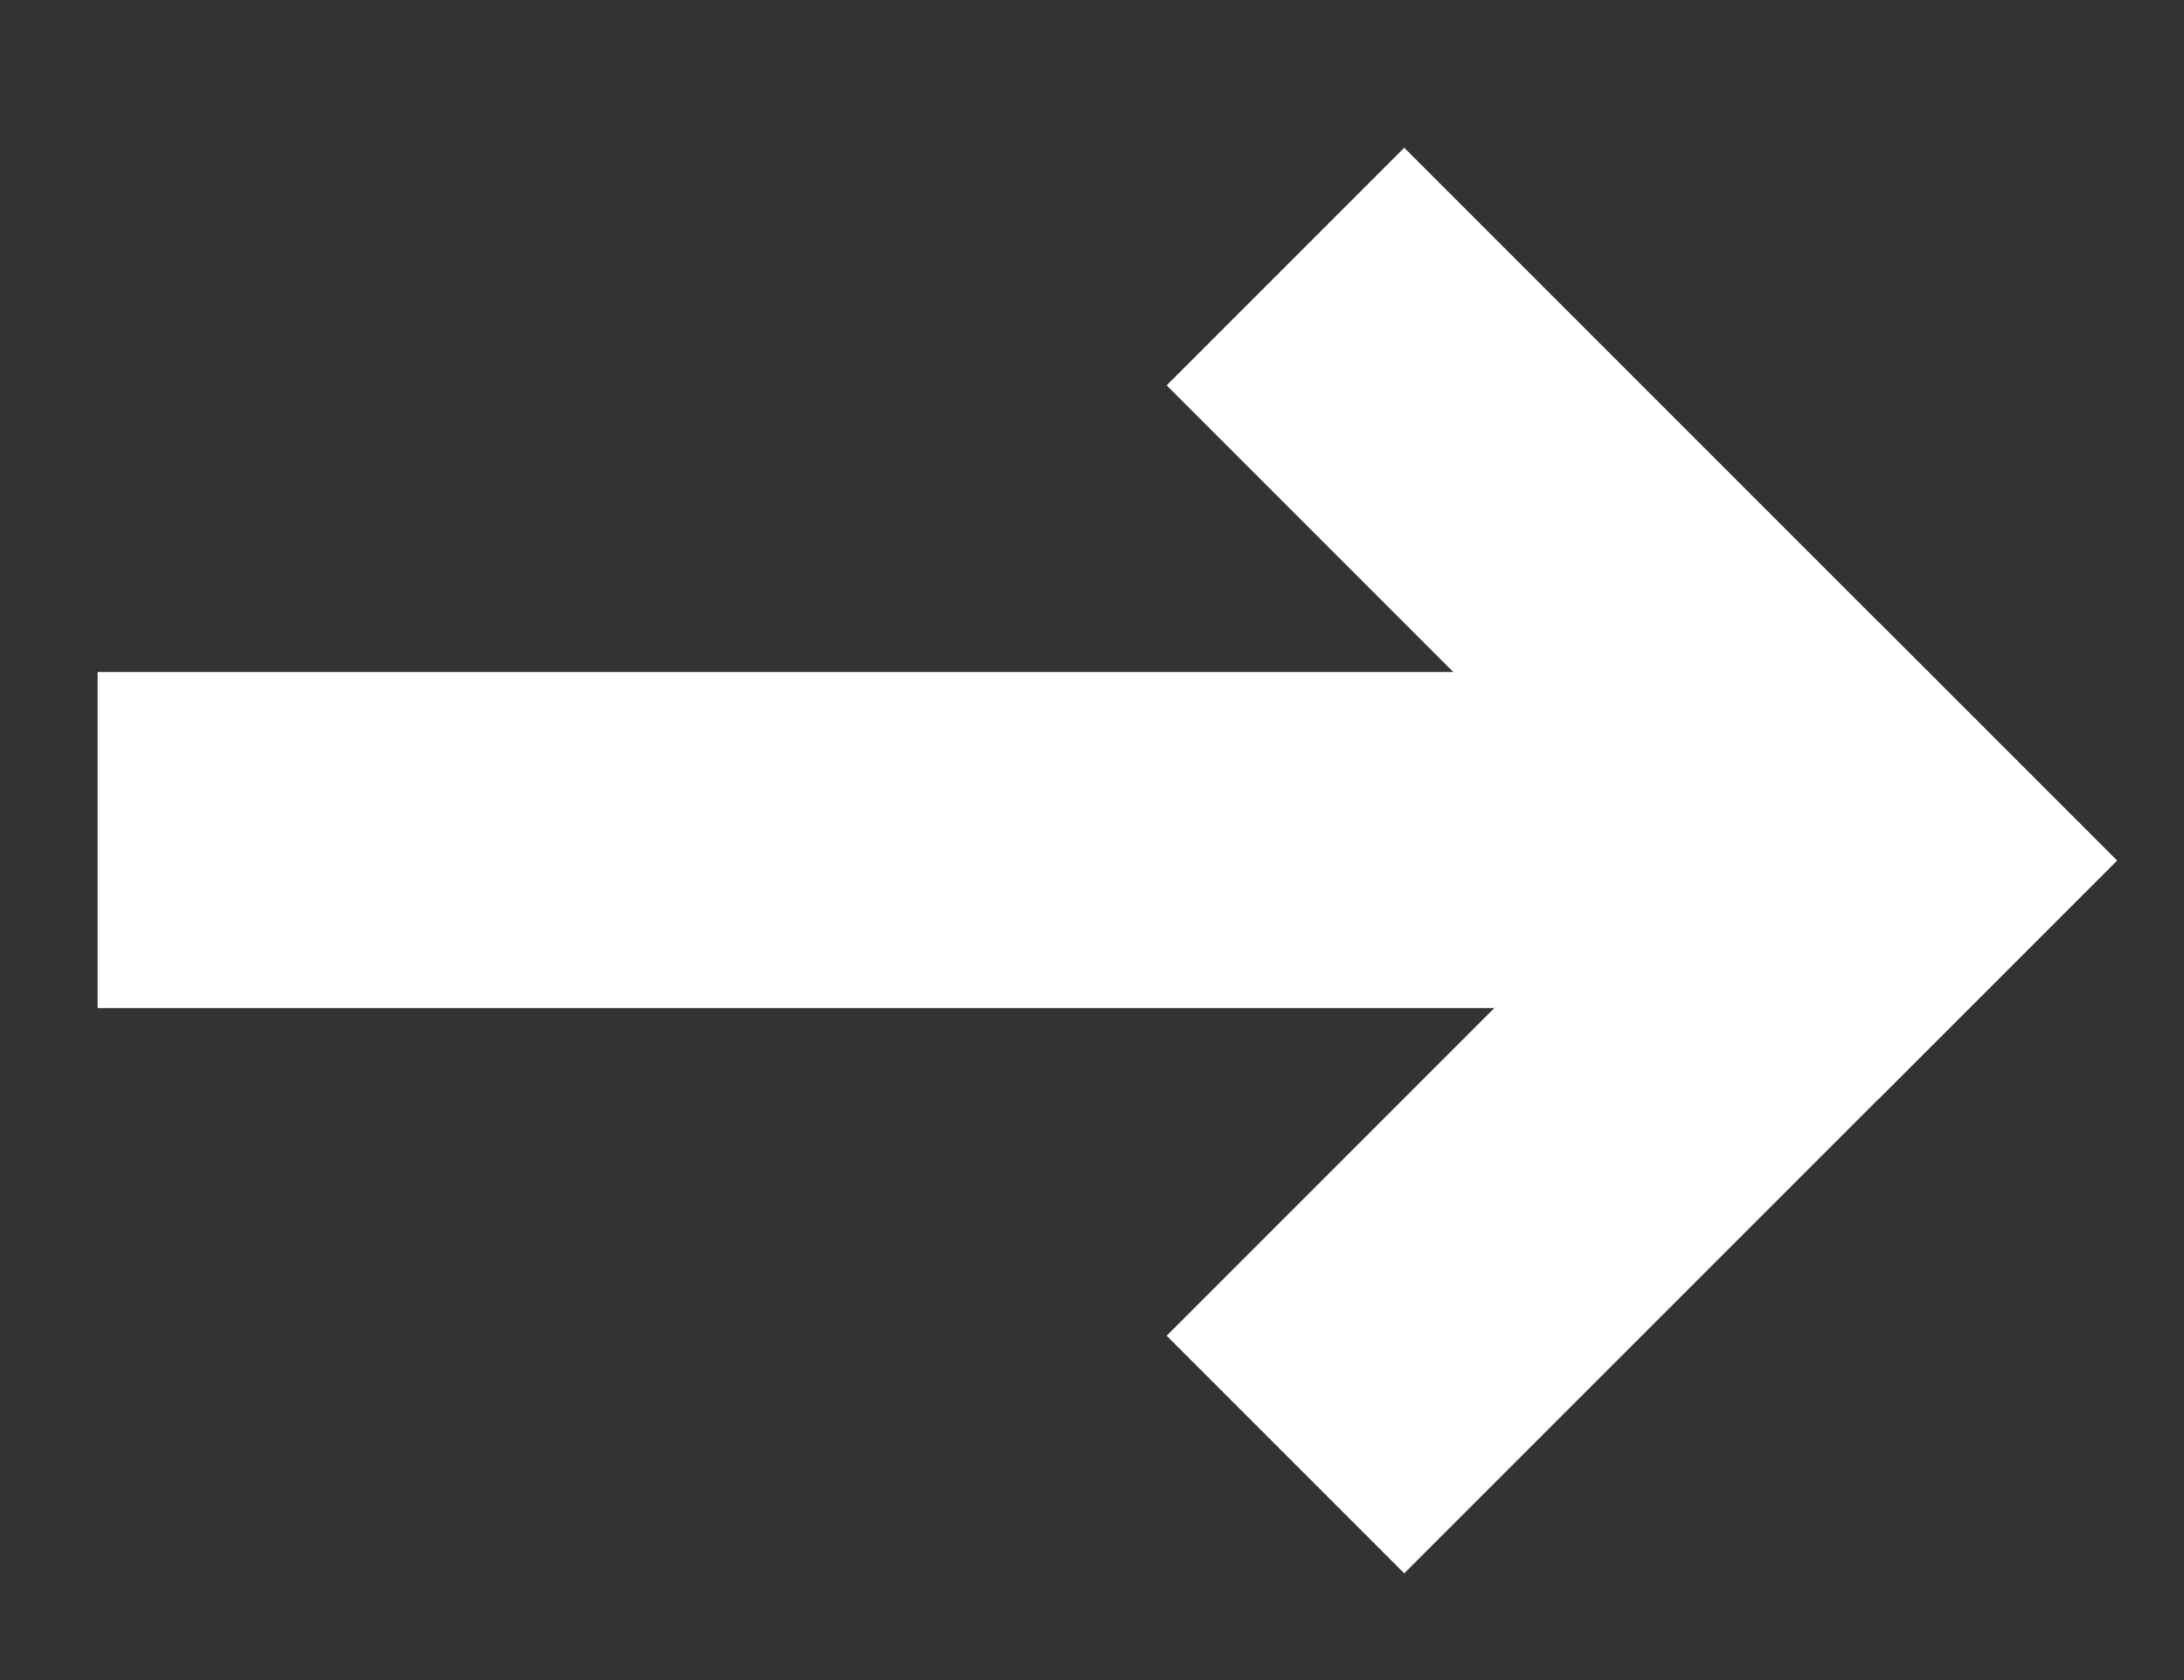 <?xml version="1.0" encoding="UTF-8"?>
<svg width="13px" height="10px" viewBox="0 0 13 10" version="1.1" xmlns="http://www.w3.org/2000/svg" xmlns:xlink="http://www.w3.org/1999/xlink">
    <rect x="0" y="0" width="13" height="10" fill="#333333" stroke="none"/>
    <!-- Generator: Sketch 51.2 (57519) - http://www.bohemiancoding.com/sketch -->
    <title>right-arrow</title>
    <desc>Created with Sketch.</desc>
    <defs></defs>
    <g id="Page-1" stroke="none" stroke-width="1" fill="none" fill-rule="evenodd">
        <g id="right-arrow" transform="translate(0, -1)" fill="#FFFFFF" fill-rule="nonzero">
            <rect id="Rectangle-11" x="0.581" y="5" width="10" height="2"></rect>
            <g id="Group" transform="translate(8.116, 6.243) rotate(135) translate(-8.116, -6.243) translate(4.116, 2.243)">
                <g id="Group-2" transform="translate(0.207, 0.086)">
                    <rect id="Rectangle-11-Copy-2" transform="translate(1.536, 3.828) rotate(-90) translate(-1.536, -3.828) " x="-1.464" y="2.828" width="6" height="2"></rect>
                    <rect id="Rectangle-11-Copy-3" transform="translate(3.536, 1.828) rotate(-180) translate(-3.536, -1.828) " x="0.536" y="0.828" width="6" height="2"></rect>
                </g>
            </g>
        </g>
    </g>
</svg>